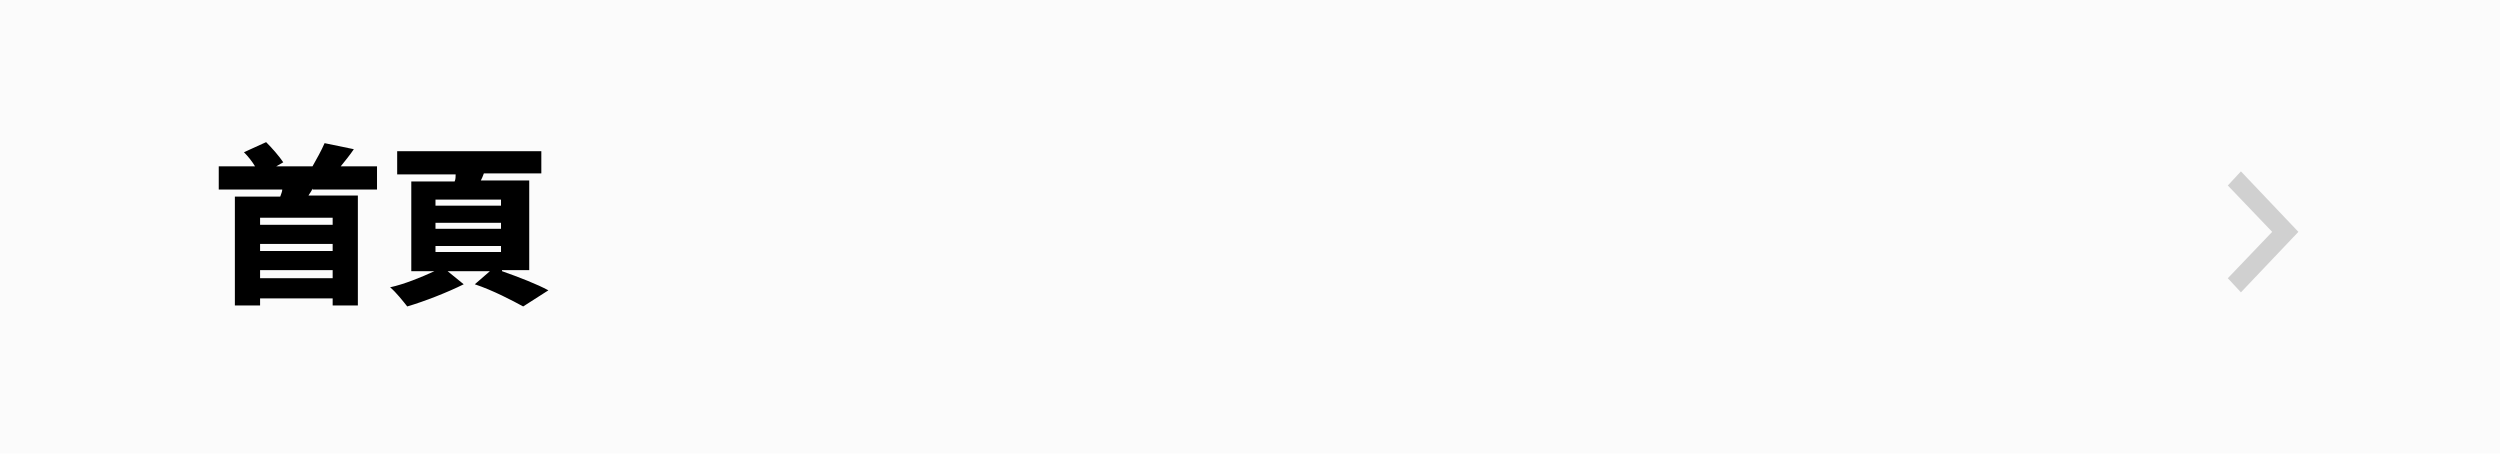 <?xml version="1.0" encoding="utf-8"?>
<!-- Generator: Adobe Illustrator 24.0.0, SVG Export Plug-In . SVG Version: 6.00 Build 0)  -->
<svg version="1.1" id="navi01" xmlns="http://www.w3.org/2000/svg" xmlns:xlink="http://www.w3.org/1999/xlink" x="0px" y="0px"
	 width="248px" height="45px" viewBox="0 0 248 45" style="enable-background:new 0 0 248 45;" xml:space="preserve">
<style type="text/css">
	.st0{fill:#FBFBFB;}
	.st1{fill-rule:evenodd;clip-rule:evenodd;fill:#D0D0D0;}
	.st2{display:none;fill-rule:evenodd;clip-rule:evenodd;}
</style>
<path id="長方形_2_のコピー_6" class="st0" d="M-1,0h249v45H-1V0z"/>
<path id="シェイプ_7" class="st1" d="M222.3,29l-1.3-1.4l4.4-4.6l-4.4-4.6l1.3-1.4l5.7,6L222.3,29z"/>
<path id="トップページ" class="st2" d="M21,15.6v14.2h2.8v-7.4c2.1,0.8,4.1,1.6,6,2.6l1.4-2.5c-2.4-1.1-4.9-2-7.4-2.8v-4.2
	L21,15.6L21,15.6z M37.3,23.9c-0.4-1.7-1-3.4-1.8-5l-2.2,1c0.7,1.6,1.3,3.2,1.6,4.8L37.3,23.9z M40.7,23.2c-0.4-1.7-0.9-3.3-1.7-4.9
	l-2.2,0.9c0.7,1.6,1.2,3.2,1.6,4.8L40.7,23.2z M37.1,29.9c5.2-1.6,6.9-4,7.7-10.7l-2.4-0.7c-0.5,6.2-1.7,8-6.6,9.4L37.1,29.9z
	 M47.3,17.4v2.4h9.6c0,2-0.7,3.8-2,5.3c-1.2,1.2-2.9,1.9-6,2.4l1.4,2.4c6.5-1.5,9-4.3,9.4-10.3l-2.3-2.2L47.3,17.4L47.3,17.4z
	 M60.2,14.8c-1.1,0-2,0.9-2,1.9c0,1.1,0.9,2,1.9,2c1.1,0,2-0.9,2-1.9c0,0,0,0,0,0C62.1,15.7,61.3,14.8,60.2,14.8z M60.2,15.9
	c0.5,0,0.9,0.4,0.9,0.9c0,0.5-0.4,0.9-0.9,0.9c-0.5,0-0.9-0.4-0.9-0.9c0,0,0,0,0,0C59.3,16.3,59.7,15.9,60.2,15.9L60.2,15.9z
	 M63.2,27.6c1.6-2.2,2.9-4.6,3.8-7.1h0.1c1.8,3.3,4.2,6.3,7,8.9l1.8-2.4c-3-2.7-5.5-5.9-7.4-9.5h-2.9c-1.1,2.9-2.6,5.7-4.5,8.2
	L63.2,27.6z M73.1,16.4c-1.1,0-2,0.9-2,1.9c0,1.1,0.9,2,1.9,2s2-0.9,2-1.9c0,0,0,0,0,0C75,17.2,74.2,16.4,73.1,16.4L73.1,16.4z
	 M73.1,17.4c0.5,0,0.9,0.4,0.9,0.9c0,0.5-0.4,0.9-0.9,0.9c-0.5,0-0.9-0.4-0.9-0.9c0,0,0,0,0,0C72.2,17.8,72.6,17.4,73.1,17.4
	L73.1,17.4z M76.2,21.3v2.6H90v-2.6H76.2L76.2,21.3z M99.6,17.8c-1.8-0.7-3.6-1.3-5.4-1.8l-0.7,2.3c1.8,0.5,3.6,1.2,5.3,1.9
	L99.6,17.8z M98.2,21.7c-1.7-0.7-3.5-1.4-5.3-1.8l-1,2.3c1.8,0.5,3.7,1.2,5.4,1.9L98.2,21.7z M93.6,29.6c2.5-0.1,5-0.8,7.3-1.9
	c2.4-1.6,4.1-4.1,4.7-6.9l-2.4-1.5c-0.4,2.2-1.6,4.3-3.4,5.8c-1.4,1.1-3.5,1.6-6.9,1.9L93.6,29.6z M104.4,17.9
	c-0.3-0.9-0.7-1.7-1.2-2.5l-1.4,0.4c0.5,0.8,0.9,1.7,1.2,2.6L104.4,17.9z M106.7,17.3c-0.2-0.9-0.6-1.7-1.2-2.4l-1.3,0.4
	c0.5,0.8,0.9,1.6,1.2,2.5L106.7,17.3z"/>
<g>
	<path d="M31,18.7c-0.1,0.3-0.3,0.5-0.4,0.7h4.9v10.9H33v-0.7h-7.2v0.7h-2.5V19.5h4.5c0.1-0.3,0.2-0.5,0.2-0.7h-6.3v-2.3h3.6
		c-0.3-0.5-0.7-1-1.1-1.4l2.2-1c0.6,0.6,1.3,1.4,1.7,2l-0.7,0.4h3.6c0.4-0.7,0.9-1.6,1.2-2.3l2.9,0.6c-0.4,0.6-0.9,1.2-1.3,1.7h3.6
		v2.3H31z M33,21.6h-7.2v0.7H33V21.6z M25.7,24.9H33v-0.7h-7.2V24.9z M33,27.6v-0.8h-7.2v0.8H33z"/>
	<path d="M49.8,26.9c1.7,0.6,3.5,1.3,4.6,1.9l-2.5,1.6c-1.1-0.6-3-1.6-4.8-2.2l1.5-1.3h-4.2l1.6,1.3c-1.6,0.8-3.9,1.7-5.6,2.2
		c-0.4-0.5-1.1-1.4-1.7-1.9c1.4-0.3,3.1-1,4.4-1.6h-2.3v-8.9h4.3c0.1-0.2,0.1-0.5,0.1-0.7h-5.8V15h14.3v2.2h-5.7
		c-0.1,0.3-0.2,0.5-0.3,0.7h4.8v8.9H49.8z M43.2,20.4h6.5v-0.6h-6.5V20.4z M43.2,22.7h6.5v-0.6h-6.5V22.7z M43.2,25h6.5v-0.6h-6.5
		V25z"/>
</g>
</svg>
